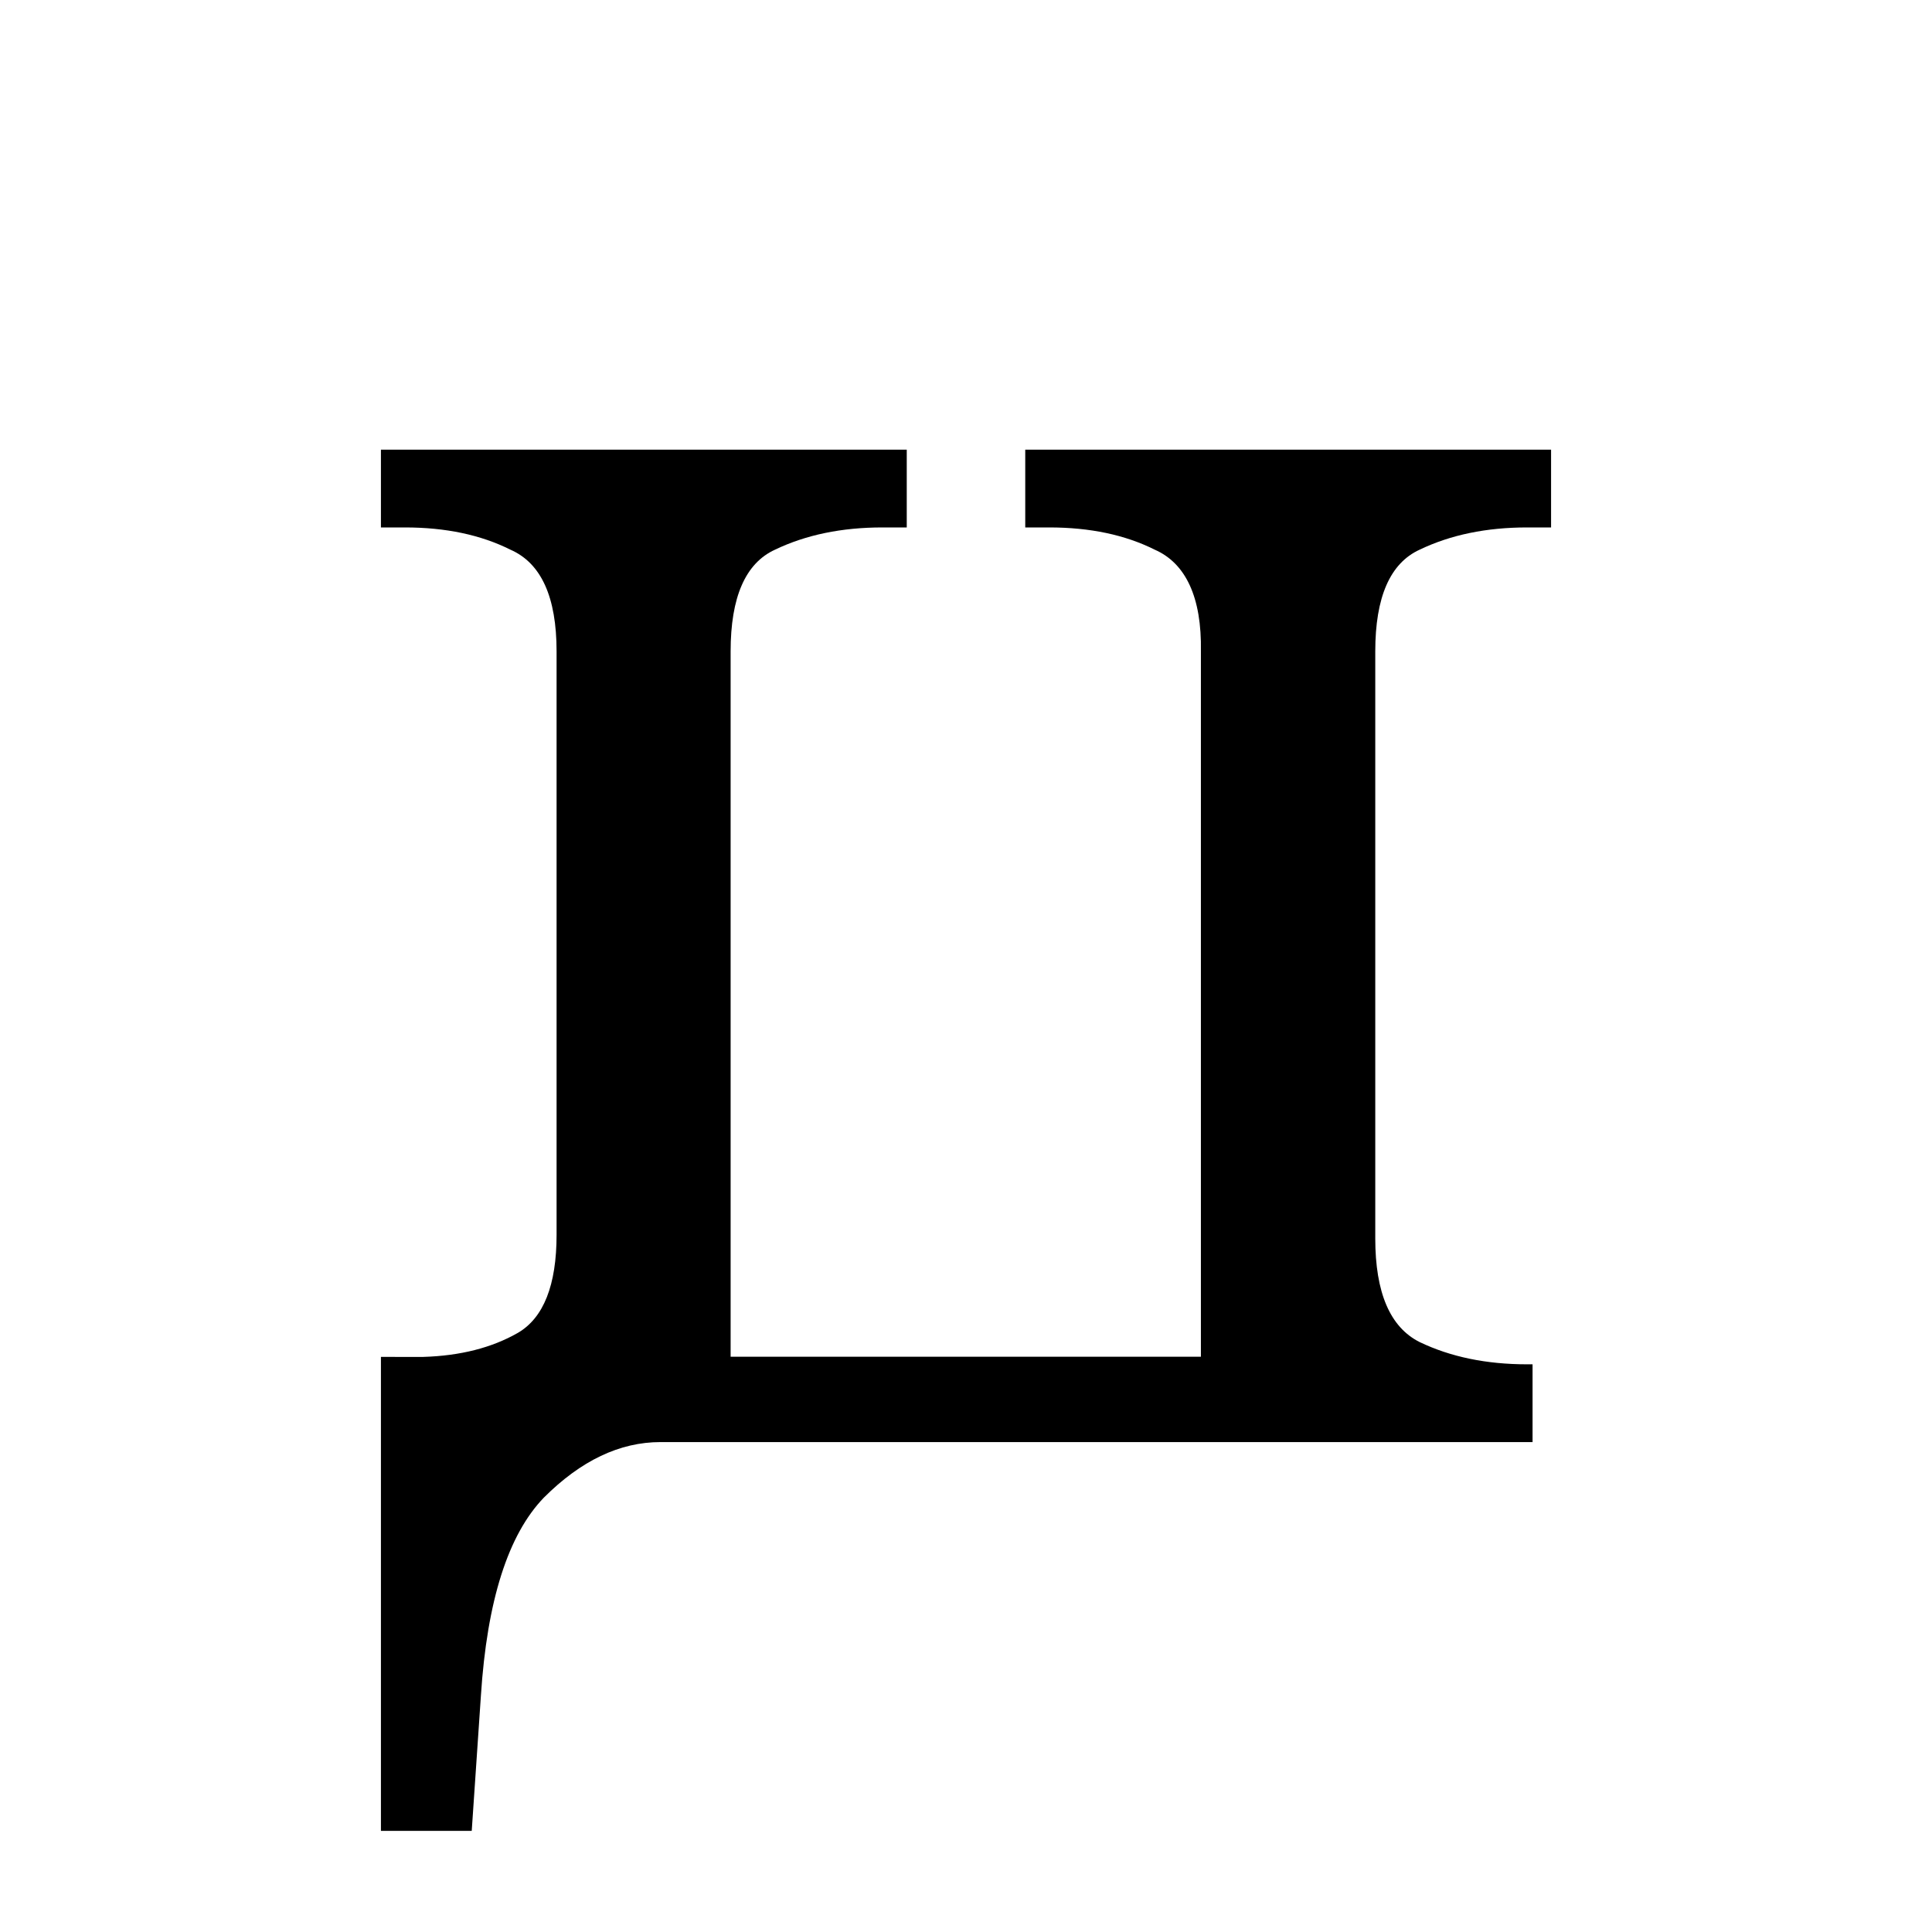 <?xml version="1.0" encoding="UTF-8" standalone="no"?>
<svg
   width="12pt"
   height="12pt"
   viewBox="0 0 12 12"
   version="1.1"
   id="svg20"
   sodipodi:docname="U+A661.svg"
   inkscape:version="1.1.2 (0a00cf5339, 2022-02-04)"
   xmlns:inkscape="http://www.inkscape.org/namespaces/inkscape"
   xmlns:sodipodi="http://sodipodi.sourceforge.net/DTD/sodipodi-0.dtd"
   xmlns="http://www.w3.org/2000/svg"
   xmlns:svg="http://www.w3.org/2000/svg"
   xmlns:rdf="http://www.w3.org/1999/02/22-rdf-syntax-ns#"
   xmlns:cc="http://creativecommons.org/ns#"
   xmlns:dc="http://purl.org/dc/elements/1.1/">
  <defs
     id="defs24" />
  <sodipodi:namedview
     pagecolor="#ffffff"
     bordercolor="#666666"
     borderopacity="1"
     objecttolerance="10"
     gridtolerance="10"
     guidetolerance="10"
     inkscape:pageopacity="0"
     inkscape:pageshadow="2"
     inkscape:window-width="1920"
     inkscape:window-height="1008"
     id="namedview22"
     showgrid="false"
     inkscape:zoom="20.85965"
     inkscape:cx="0.38351554"
     inkscape:cy="16.395289"
     inkscape:window-x="0"
     inkscape:window-y="0"
     inkscape:window-maximized="1"
     inkscape:current-layer="svg20"
     inkscape:snap-object-midpoints="true"
     inkscape:snap-center="true"
     inkscape:snap-smooth-nodes="true"
     showguides="false"
     inkscape:pagecheckerboard="0"
     inkscape:document-units="pt" />
  <g
     aria-label="ꙡ"
     id="text818-3"
     style="font-size:8px;line-height:0;font-family:Andika;-inkscape-font-specification:Andika;opacity:1;vector-effect:none;stroke-width:0.15;stroke-linecap:square;stroke-linejoin:bevel;paint-order:markers stroke fill">
    <path
       d="m 2.987,10.532 c 0.038,-0.59 0.169,-1 0.391,-1.23 0.23,-0.23 0.471,-0.345 0.725,-0.345 H 9.519 v -0.483 H 9.485 c -0.253,0 -0.475,-0.046 -0.667,-0.138 -0.184,-0.092 -0.276,-0.307 -0.276,-0.644 v -3.646 c 0,-0.337 0.092,-0.548 0.276,-0.632 0.192,-0.092 0.414,-0.138 0.667,-0.138 H 9.634 v -0.483 H 6.368 v 0.483 h 0.149 c 0.253,0 0.471,0.046 0.655,0.138 0.192,0.084 0.293,0.295 0.287,0.632 v 4.381 h -2.921 v -4.381 c 0,-0.337 0.092,-0.548 0.276,-0.632 0.192,-0.092 0.414,-0.138 0.667,-0.138 H 5.632 v -0.483 H 2.366 v 0.483 h 0.149 c 0.253,0 0.471,0.046 0.655,0.138 0.192,0.084 0.287,0.295 0.287,0.632 v 3.623 c 0,0.314 -0.081,0.517 -0.241,0.61 -0.161,0.092 -0.356,0.142 -0.587,0.149 H 2.366 v 2.944 h 0.564 z"
       style="font-size:11.5px;font-family:'Noto Serif';-inkscape-font-specification:'Noto Serif'"
       id="path1327"
       sodipodi:nodetypes="ccsccscsscsccccscsccscsccccscsssccccc" />
  </g>
</svg>
